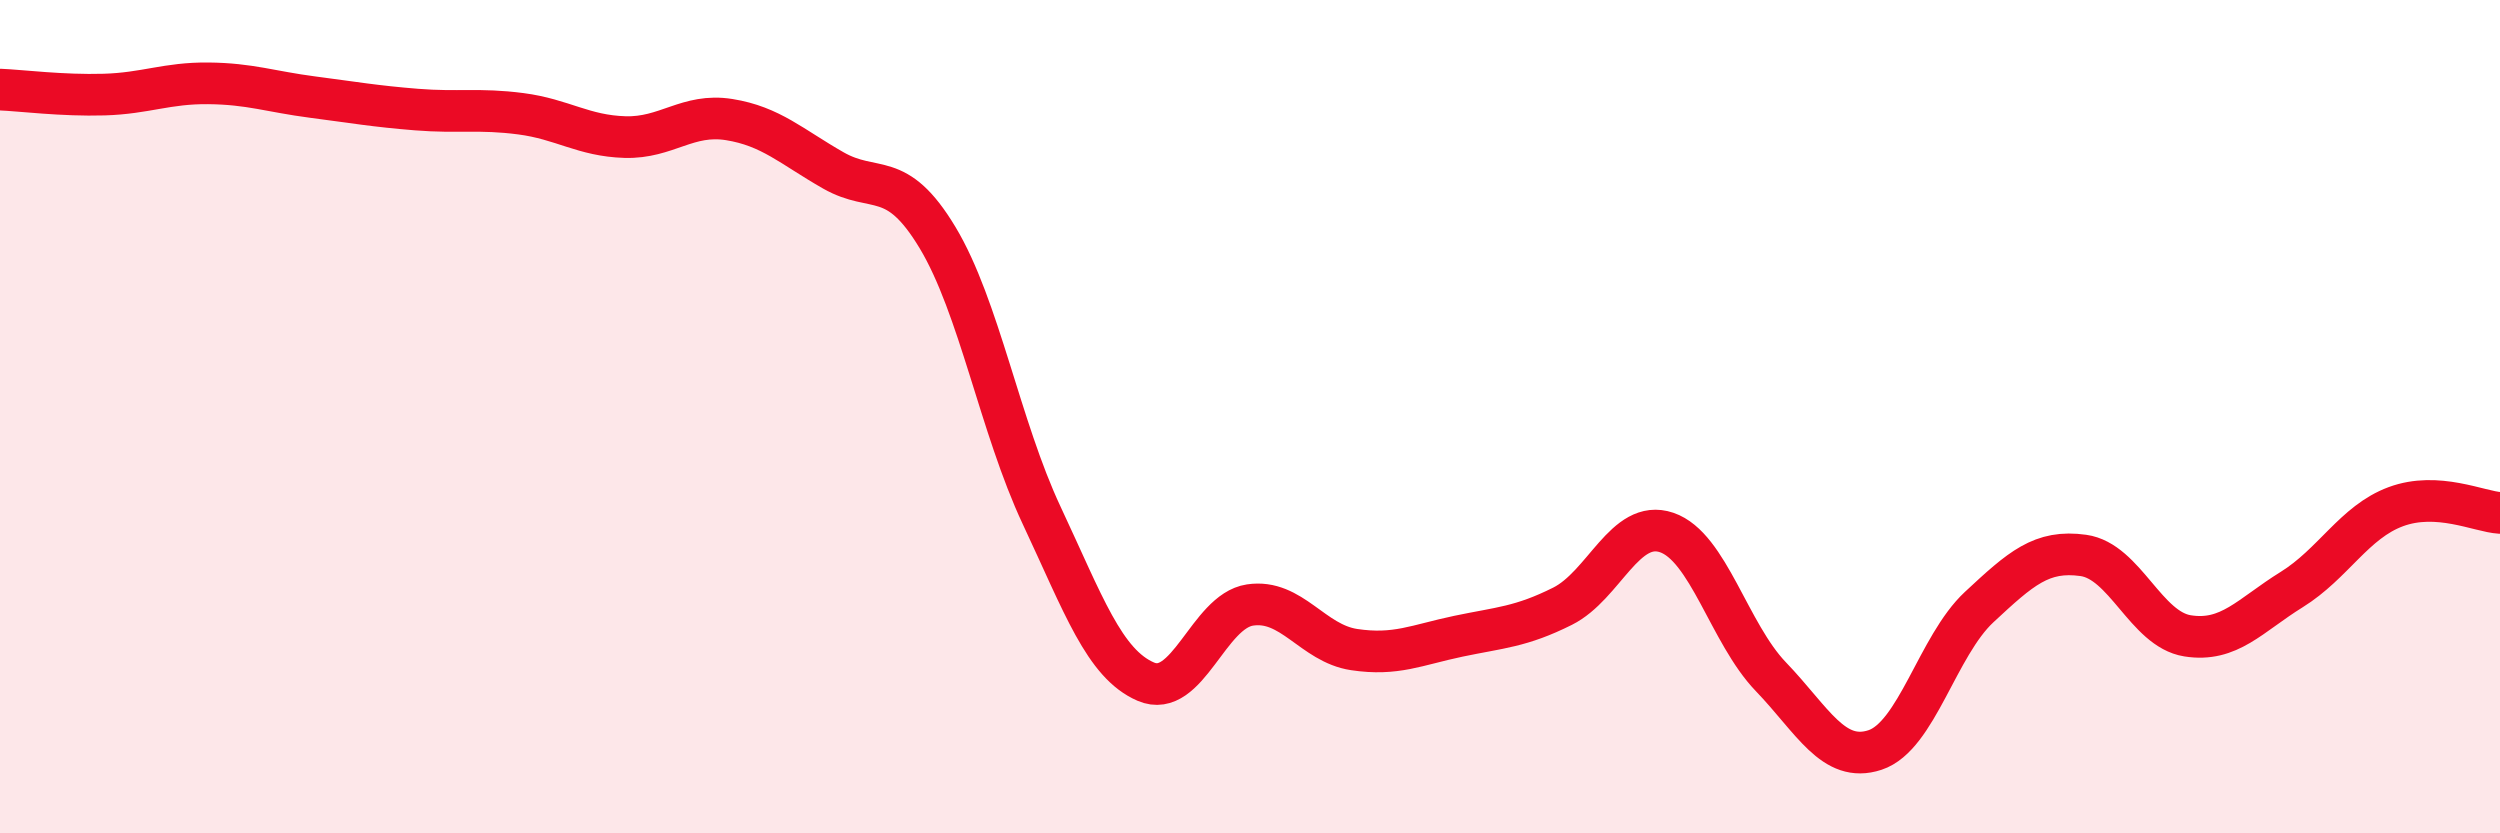 
    <svg width="60" height="20" viewBox="0 0 60 20" xmlns="http://www.w3.org/2000/svg">
      <path
        d="M 0,2.15 C 0.5,2.17 1.5,2.3 2.5,2.27 C 3.5,2.24 4,1.99 5,2 C 6,2.01 6.5,2.2 7.5,2.33 C 8.5,2.46 9,2.55 10,2.63 C 11,2.71 11.5,2.6 12.5,2.73 C 13.5,2.86 14,3.26 15,3.29 C 16,3.32 16.5,2.71 17.5,2.87 C 18.5,3.03 19,3.52 20,4.09 C 21,4.66 21.5,4.04 22.5,5.7 C 23.5,7.36 24,10.24 25,12.37 C 26,14.5 26.5,15.93 27.5,16.36 C 28.5,16.79 29,14.67 30,14.52 C 31,14.37 31.5,15.44 32.5,15.59 C 33.5,15.74 34,15.48 35,15.27 C 36,15.06 36.5,15.05 37.5,14.55 C 38.5,14.05 39,12.44 40,12.78 C 41,13.12 41.5,15.2 42.5,16.24 C 43.5,17.28 44,18.33 45,18 C 46,17.67 46.5,15.5 47.5,14.57 C 48.5,13.64 49,13.19 50,13.33 C 51,13.47 51.5,15.1 52.5,15.26 C 53.5,15.42 54,14.77 55,14.15 C 56,13.53 56.5,12.53 57.5,12.16 C 58.5,11.79 59.5,12.28 60,12.31L60 20L0 20Z"
        fill="#EB0A25"
        opacity="0.1"
        stroke-linecap="round"
        stroke-linejoin="round"
      />
      <path
        d="M 0,2.15 C 0.5,2.17 1.5,2.3 2.5,2.27 C 3.5,2.24 4,1.99 5,2 C 6,2.01 6.5,2.2 7.5,2.33 C 8.5,2.46 9,2.55 10,2.63 C 11,2.71 11.5,2.6 12.5,2.73 C 13.5,2.86 14,3.26 15,3.29 C 16,3.32 16.5,2.71 17.5,2.87 C 18.5,3.03 19,3.52 20,4.09 C 21,4.66 21.5,4.04 22.5,5.7 C 23.5,7.36 24,10.24 25,12.37 C 26,14.5 26.5,15.93 27.5,16.36 C 28.5,16.79 29,14.67 30,14.52 C 31,14.37 31.5,15.44 32.5,15.59 C 33.5,15.74 34,15.48 35,15.27 C 36,15.06 36.5,15.05 37.5,14.55 C 38.5,14.05 39,12.44 40,12.78 C 41,13.12 41.5,15.2 42.5,16.24 C 43.5,17.28 44,18.33 45,18 C 46,17.67 46.5,15.5 47.5,14.57 C 48.5,13.64 49,13.19 50,13.33 C 51,13.47 51.5,15.1 52.5,15.26 C 53.5,15.42 54,14.77 55,14.15 C 56,13.53 56.5,12.53 57.5,12.16 C 58.5,11.79 59.5,12.28 60,12.31"
        stroke="#EB0A25"
        stroke-width="1"
        fill="none"
        stroke-linecap="round"
        stroke-linejoin="round"
      />
    </svg>
  